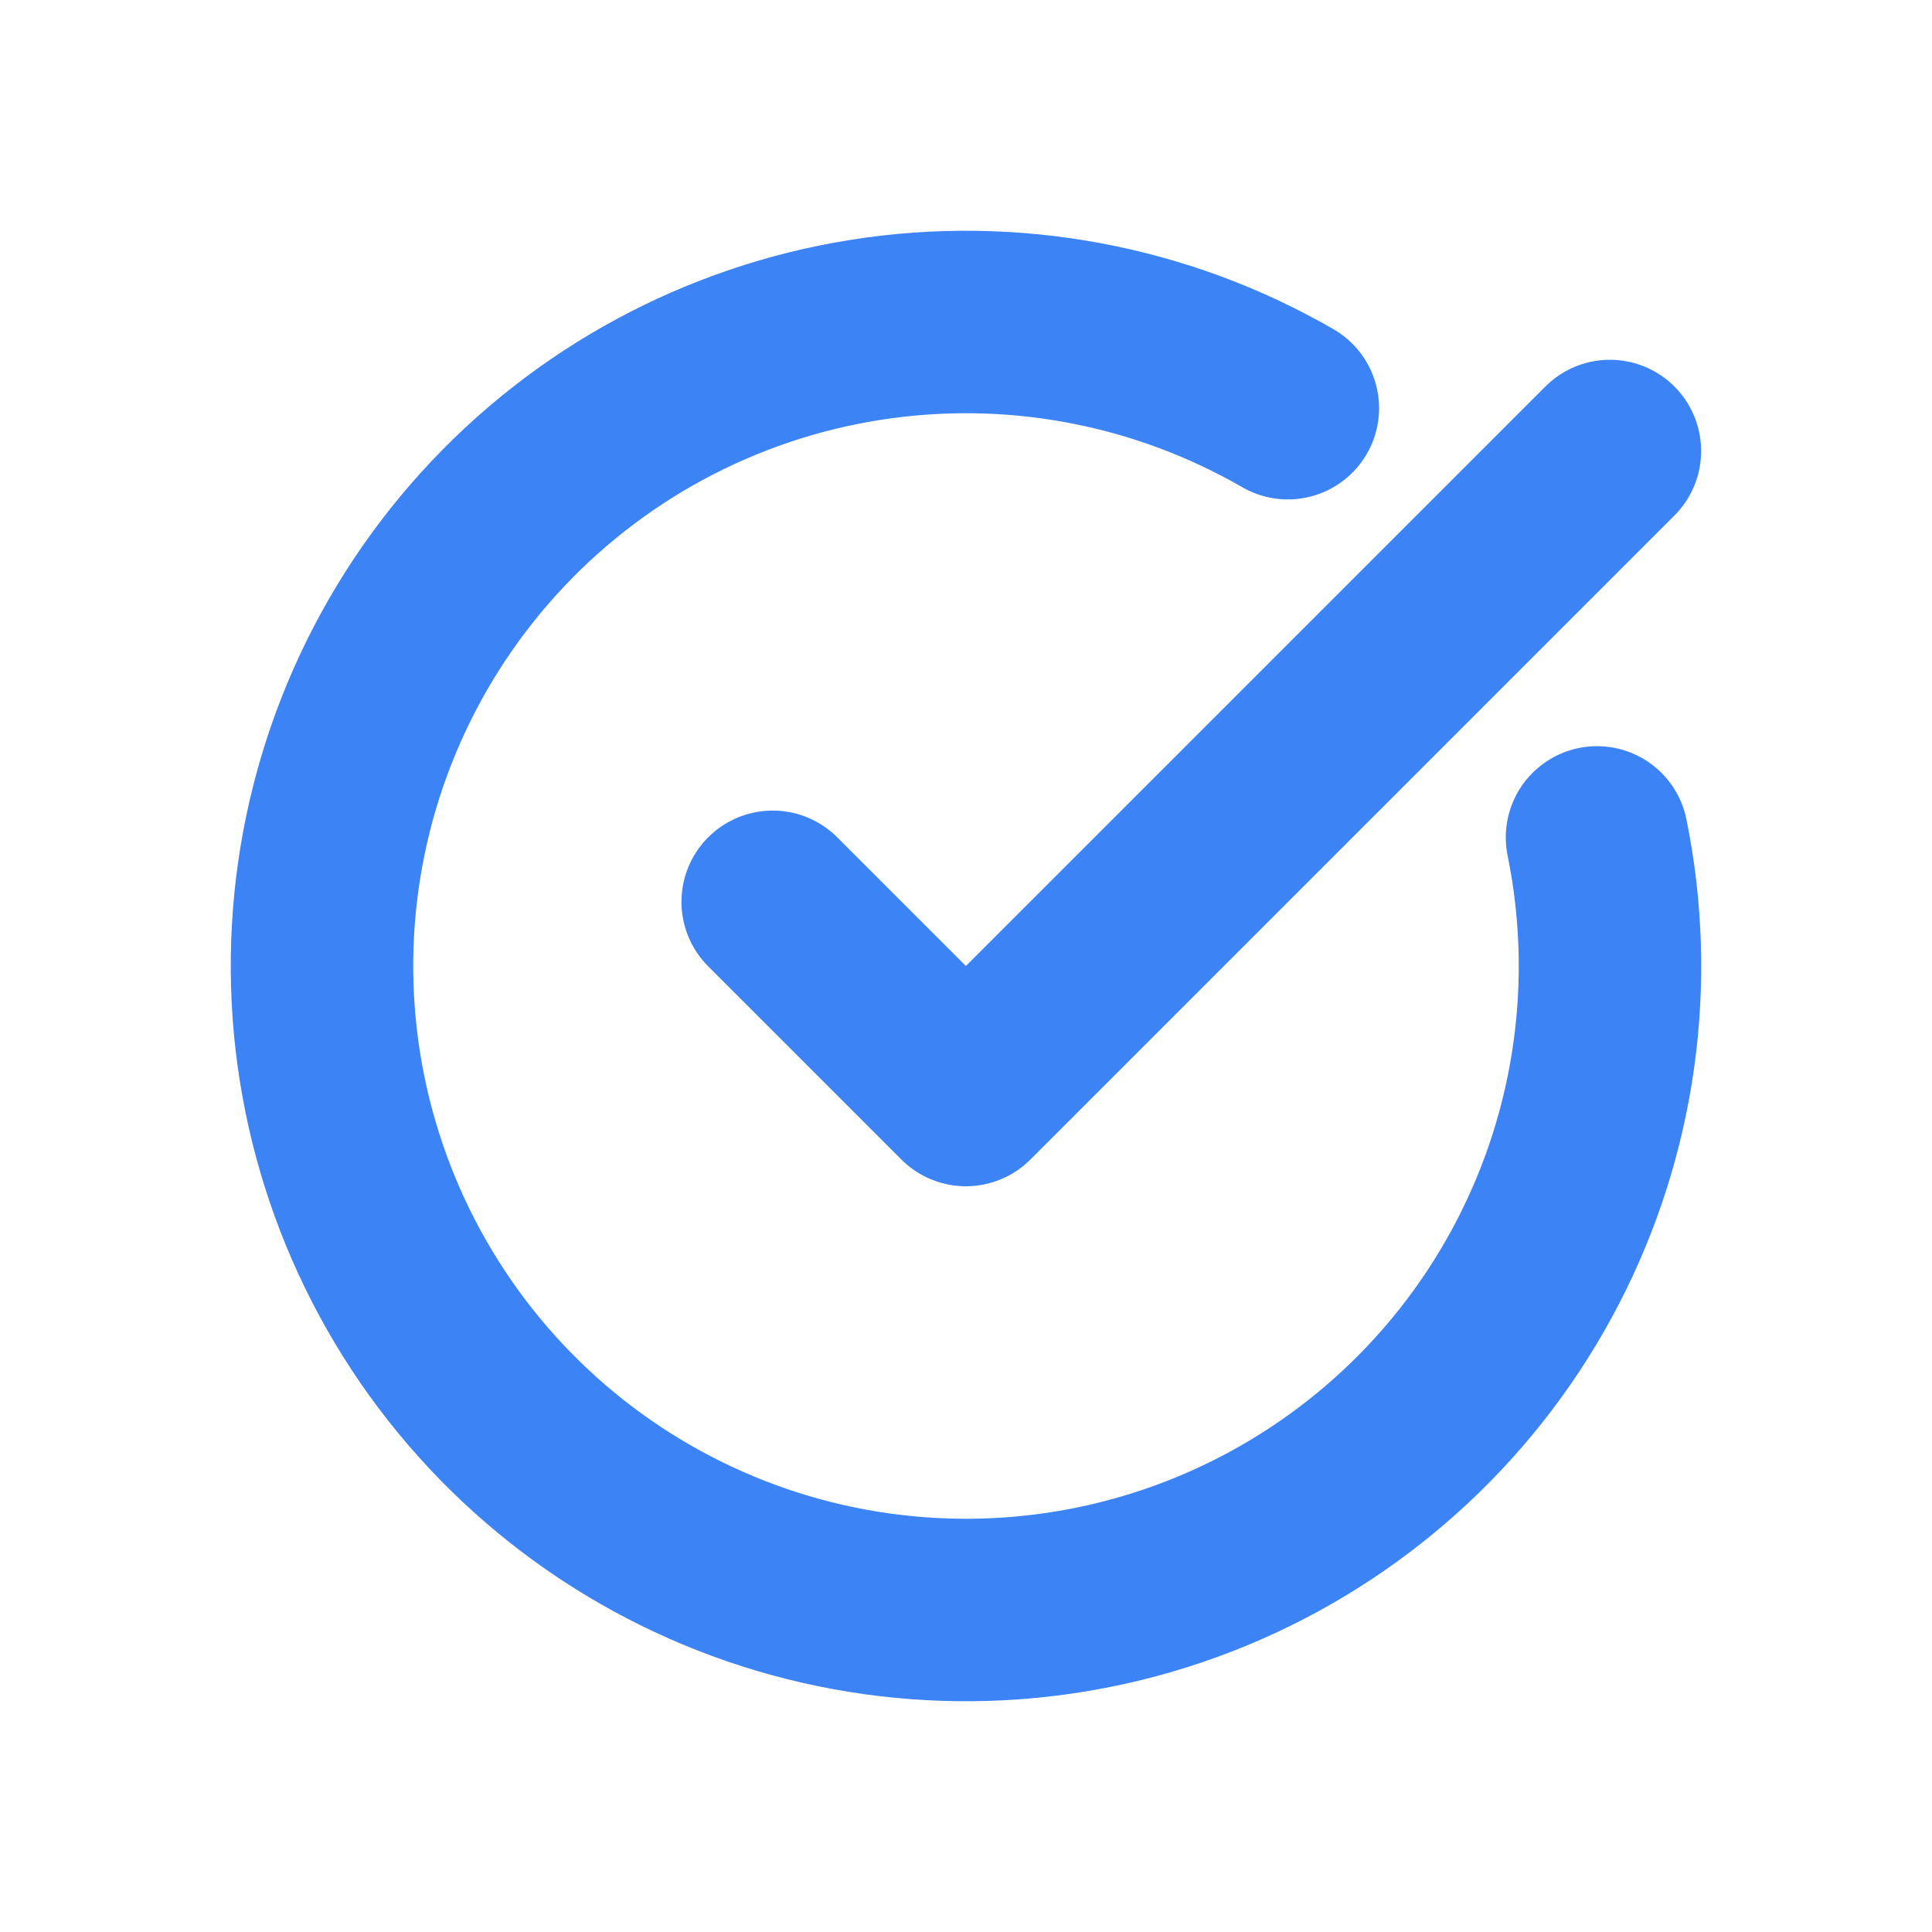 <svg width="36" height="36" viewBox="0 0 36 36" fill="none" xmlns="http://www.w3.org/2000/svg">
<path d="M29.758 15.604C30.306 18.294 29.916 21.09 28.652 23.526C27.388 25.963 25.327 27.892 22.812 28.993C20.298 30.094 17.482 30.299 14.834 29.575C12.187 28.851 9.867 27.241 8.263 25.014C6.659 22.787 5.867 20.077 6.018 17.336C6.17 14.595 7.257 11.99 9.098 9.953C10.938 7.917 13.421 6.573 16.133 6.146C18.844 5.719 21.62 6.234 23.997 7.606M14.398 16.804L17.998 20.404L29.998 8.404" stroke="#3C83F6" stroke-width="3.4" stroke-linecap="round" stroke-linejoin="round"/>
</svg>
